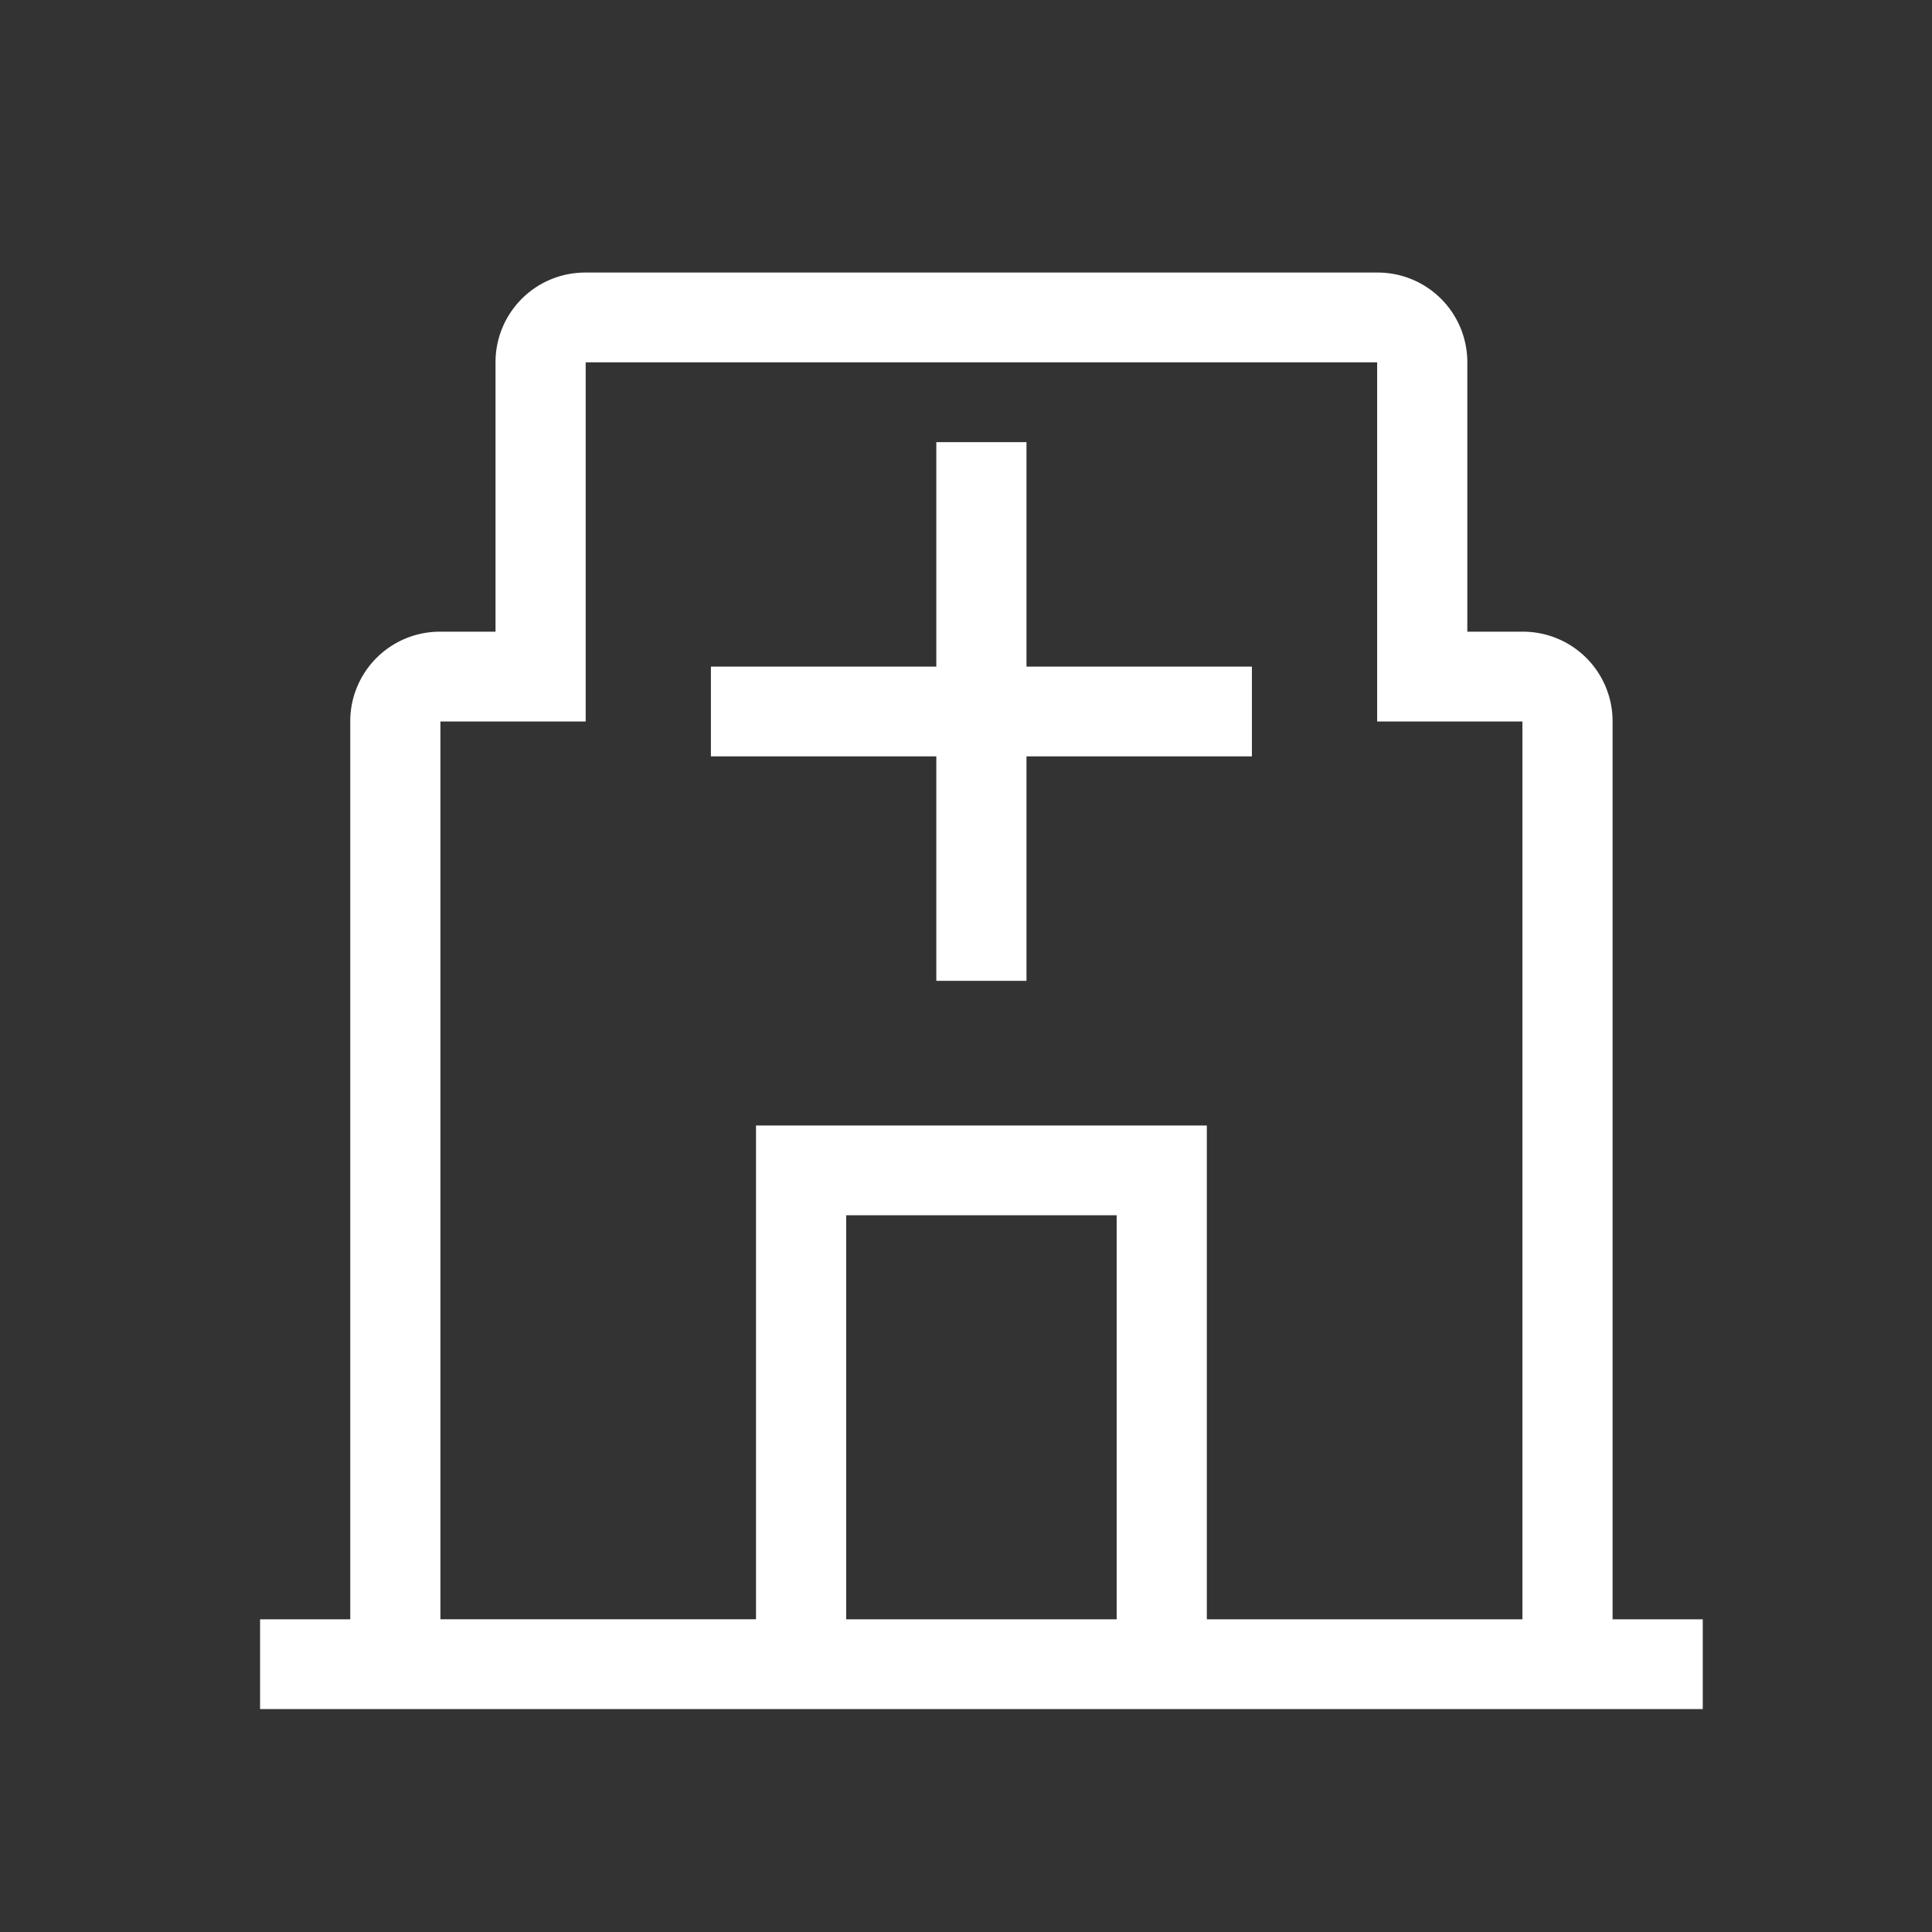 <svg width="52" height="52" fill="none" xmlns="http://www.w3.org/2000/svg"><rect width="100%" height="100%" fill="#333333" stroke="none"/><path d="M25.201 26.4h2.427v-6.042h6.067v-2.416h-6.067V11.9h-2.427v6.042h-6.067v2.416h6.067v6.041zm18.202 17.184V19.418a2.412 2.412 0 00-2.427-2.416h-1.483v-7.25a2.412 2.412 0 00-2.427-2.416H15.764a2.412 2.412 0 00-2.427 2.416v7.25h-1.483a2.412 2.412 0 00-2.427 2.416v24.166H7V46h38.83v-2.416h-2.427zm-13.348 0h-7.28V32.709h7.28v10.874zm10.92 0h-8.493V30.293H20.348v13.29h-8.494V19.419h3.91V9.753h21.302v9.666h3.91v24.166z" fill="#fff"/></svg>